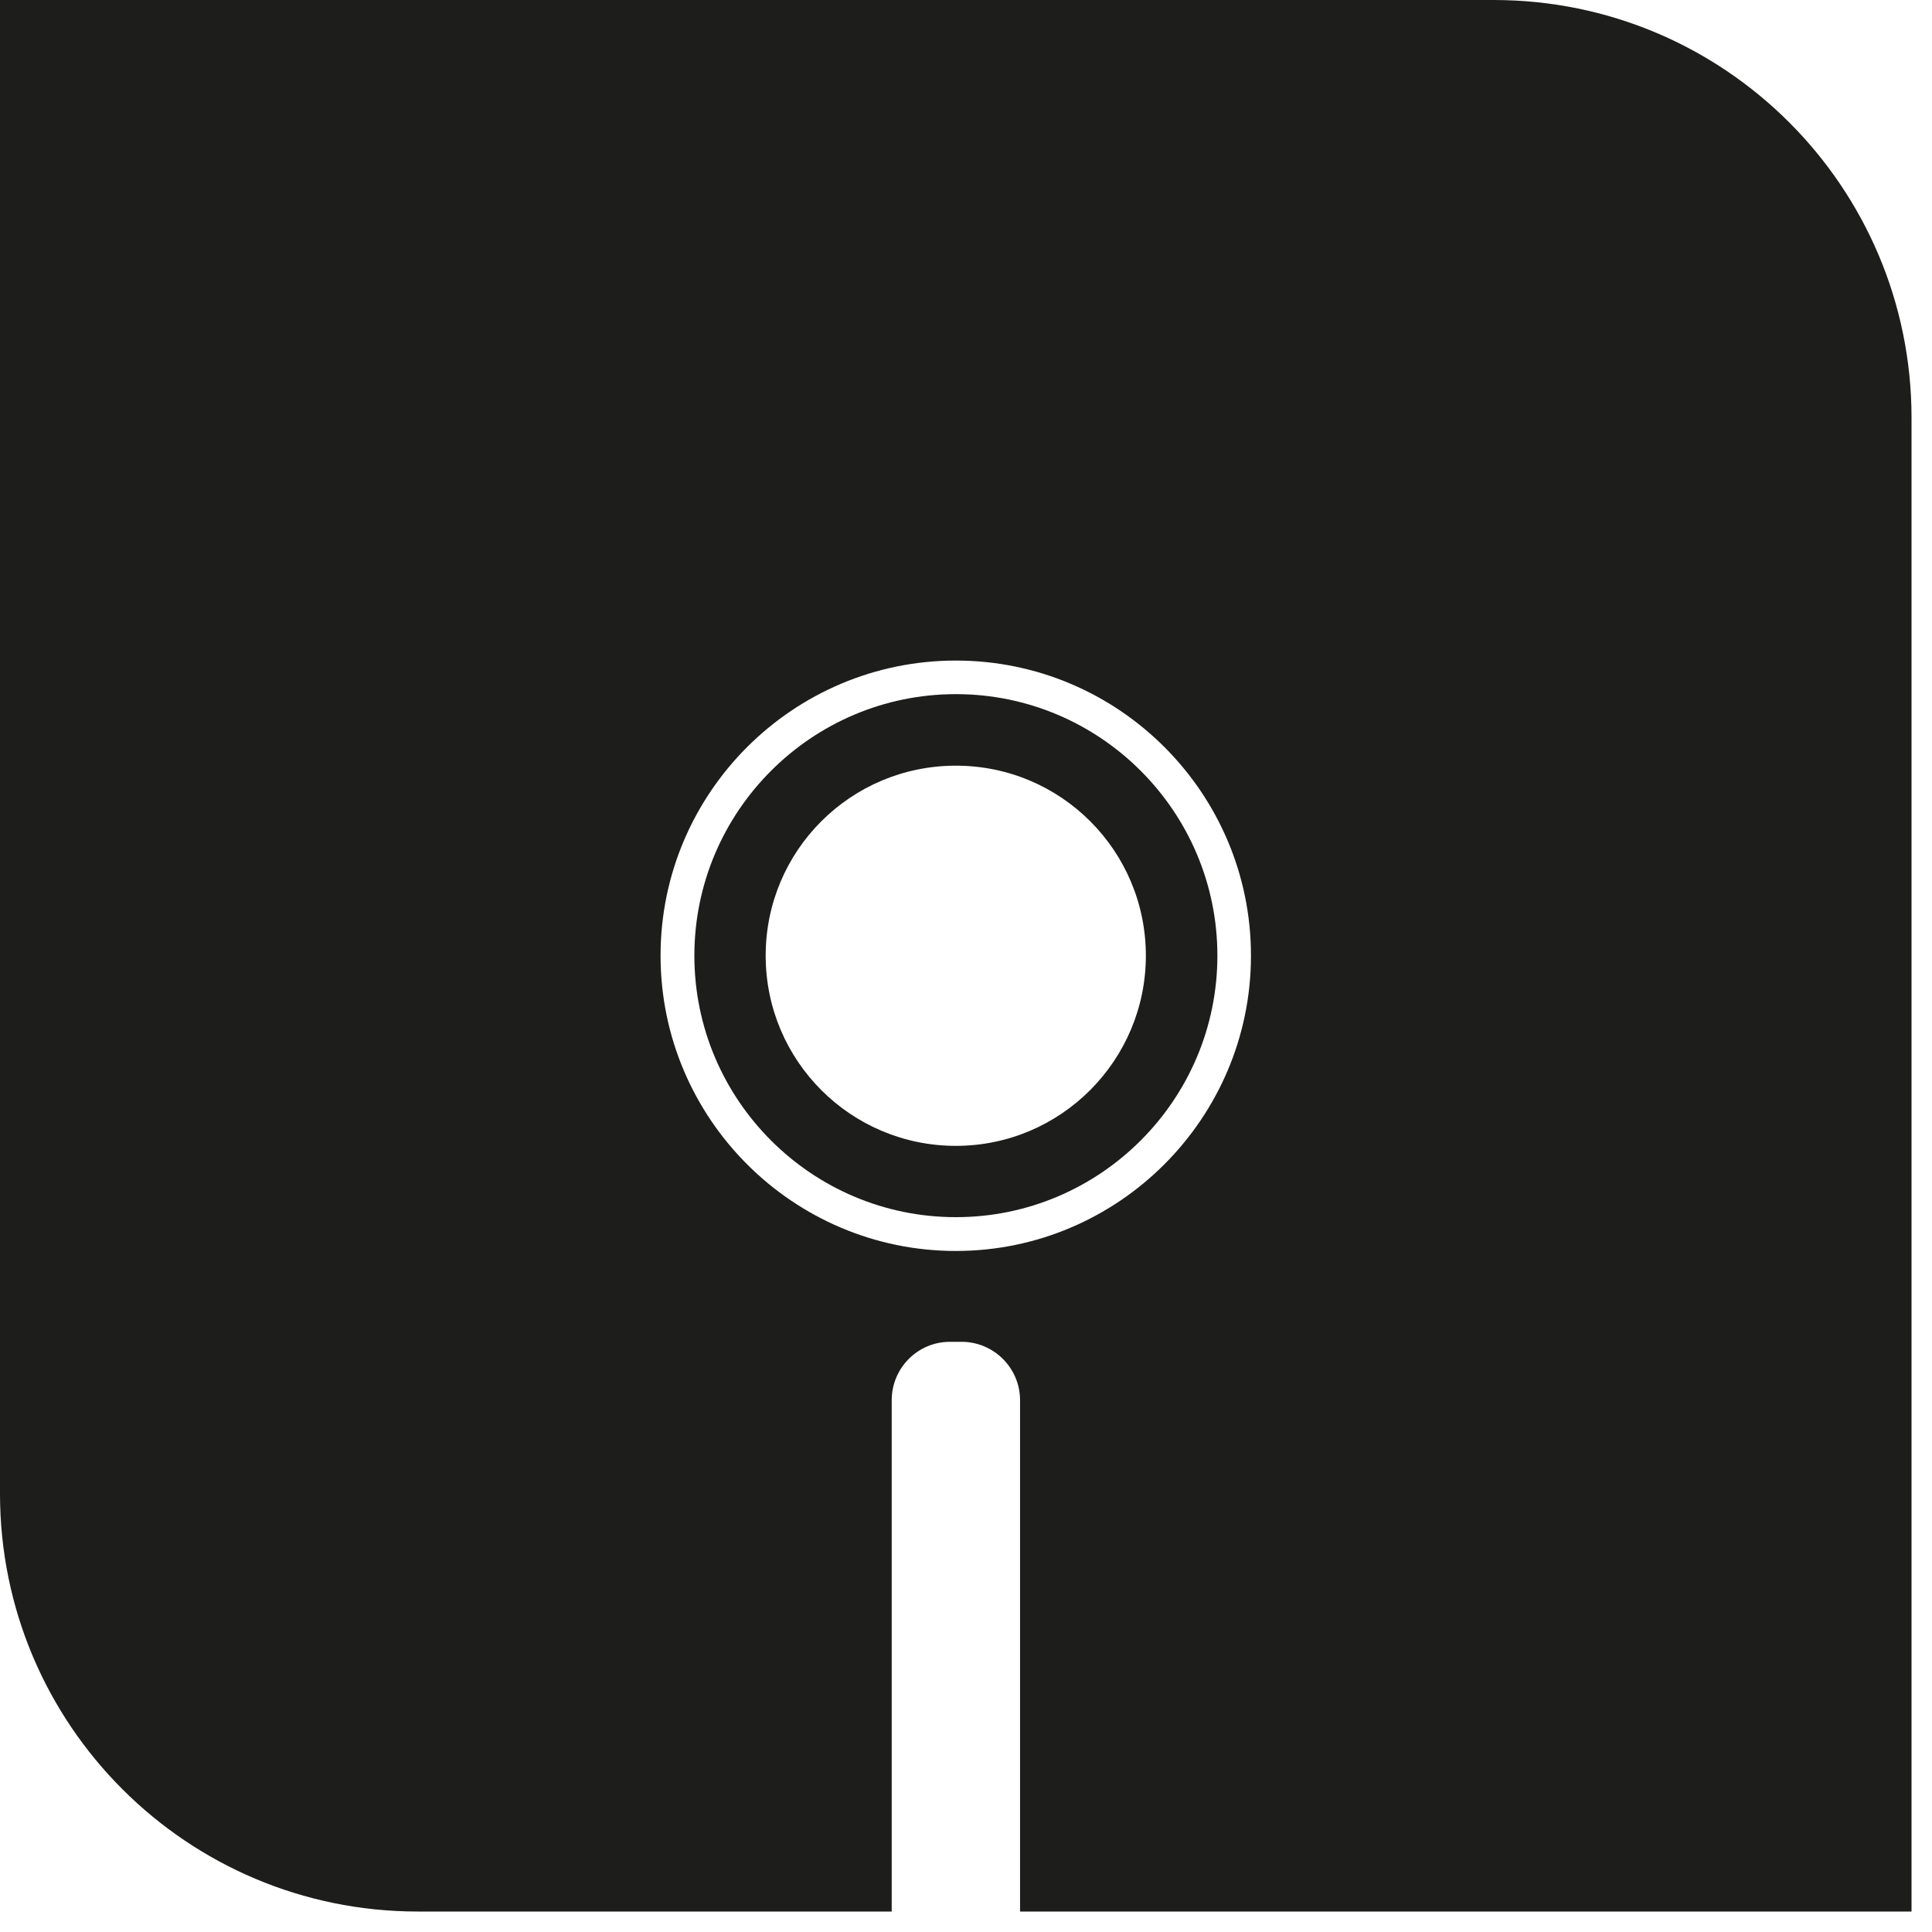 <svg width="84" height="84" viewBox="0 0 84 84" fill="none" xmlns="http://www.w3.org/2000/svg">
<g clip-path="url(#clip0_3_2)">
<path d="M41.56 30.18C35.29 30.18 30.19 35.28 30.19 41.55C30.19 47.82 35.29 52.92 41.56 52.92C47.83 52.92 52.93 47.82 52.93 41.55C52.93 35.28 47.83 30.18 41.56 30.18ZM41.56 49.82C36.99 49.82 33.29 46.12 33.29 41.55C33.29 36.98 36.99 33.29 41.56 33.29C46.13 33.29 49.82 36.99 49.82 41.55C49.82 46.11 46.12 49.82 41.56 49.82Z" fill="#1D1D1B"/>
<path d="M64.94 0H0V64.94C0 74.98 8.13 83.11 18.17 83.11H38.77V60.88C38.77 59.48 39.9 58.34 41.3 58.34H41.81C43.21 58.34 44.35 59.48 44.35 60.88V83.11H83.11V18.17C83.11 8.13 74.98 0 64.94 0ZM41.56 54.39C34.48 54.39 28.72 48.63 28.72 41.55C28.72 34.47 34.48 28.72 41.56 28.72C48.64 28.72 54.39 34.48 54.39 41.55C54.39 48.62 48.63 54.39 41.56 54.39Z" fill="#1D1D1B"/>
</g>
<defs>
<clipPath id="clip0_3_2">
<rect width="83.11" height="83.11" fill="white"/>
</clipPath>
</defs>
</svg>
